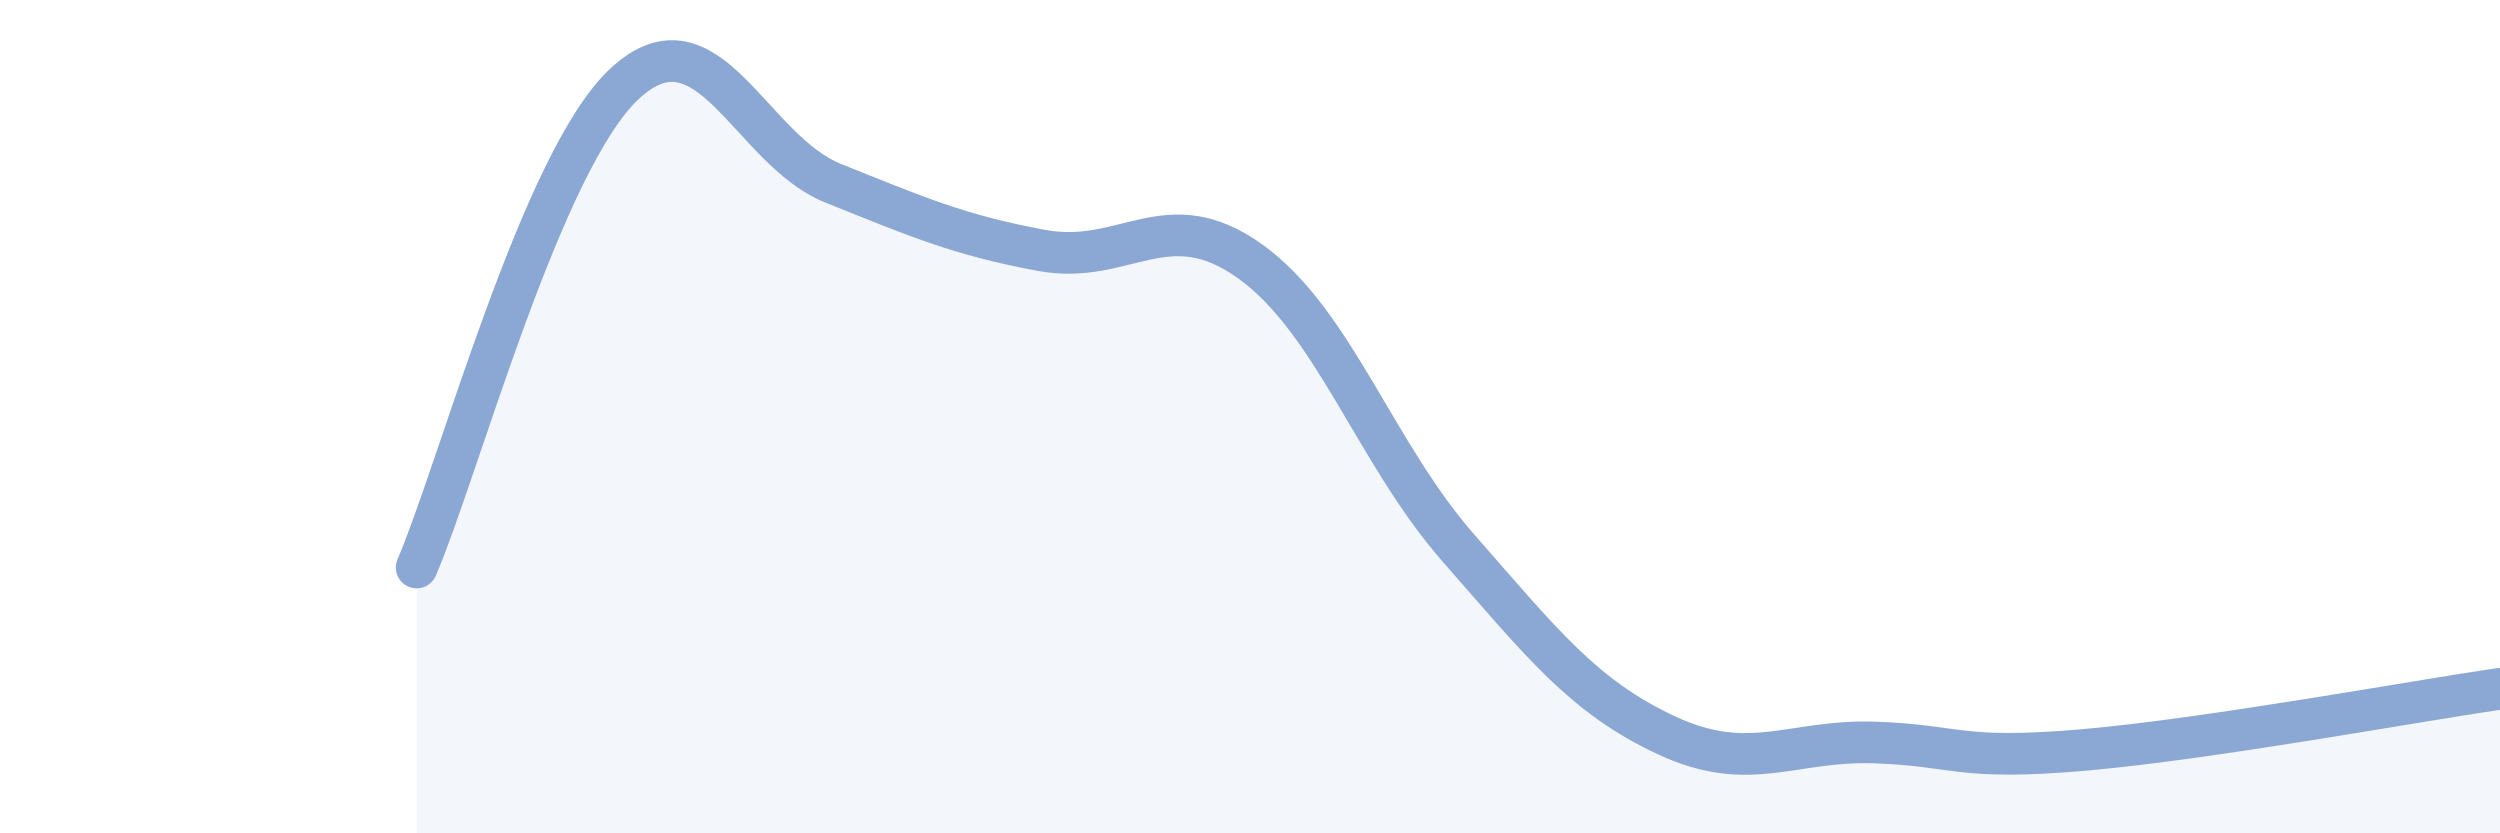 
    <svg width="60" height="20" viewBox="0 0 60 20" xmlns="http://www.w3.org/2000/svg">
      <path
        d="M 10,13.62 C 11,11.3 13,3.84 15,2 C 17,0.16 18,3.6 20,4.4 C 22,5.2 23,5.64 25,6.01 C 27,6.38 28,4.84 30,6.27 C 32,7.7 33,10.87 35,13.15 C 37,15.43 38,16.72 40,17.65 C 42,18.58 43,17.75 45,17.82 C 47,17.89 47,18.26 50,18 C 53,17.74 58,16.82 60,16.53L60 20L10 20Z"
        fill="#8ba7d3"
        opacity="0.1"
        stroke-linecap="round"
        stroke-linejoin="round"
      />
      <path
        d="M 10,13.62 C 11,11.3 13,3.84 15,2 C 17,0.16 18,3.6 20,4.4 C 22,5.2 23,5.64 25,6.01 C 27,6.38 28,4.84 30,6.27 C 32,7.7 33,10.87 35,13.15 C 37,15.43 38,16.72 40,17.65 C 42,18.58 43,17.75 45,17.82 C 47,17.89 47,18.26 50,18 C 53,17.74 58,16.82 60,16.53"
        stroke="#8ba7d3"
        stroke-width="1"
        fill="none"
        stroke-linecap="round"
        stroke-linejoin="round"
      />
    </svg>
  